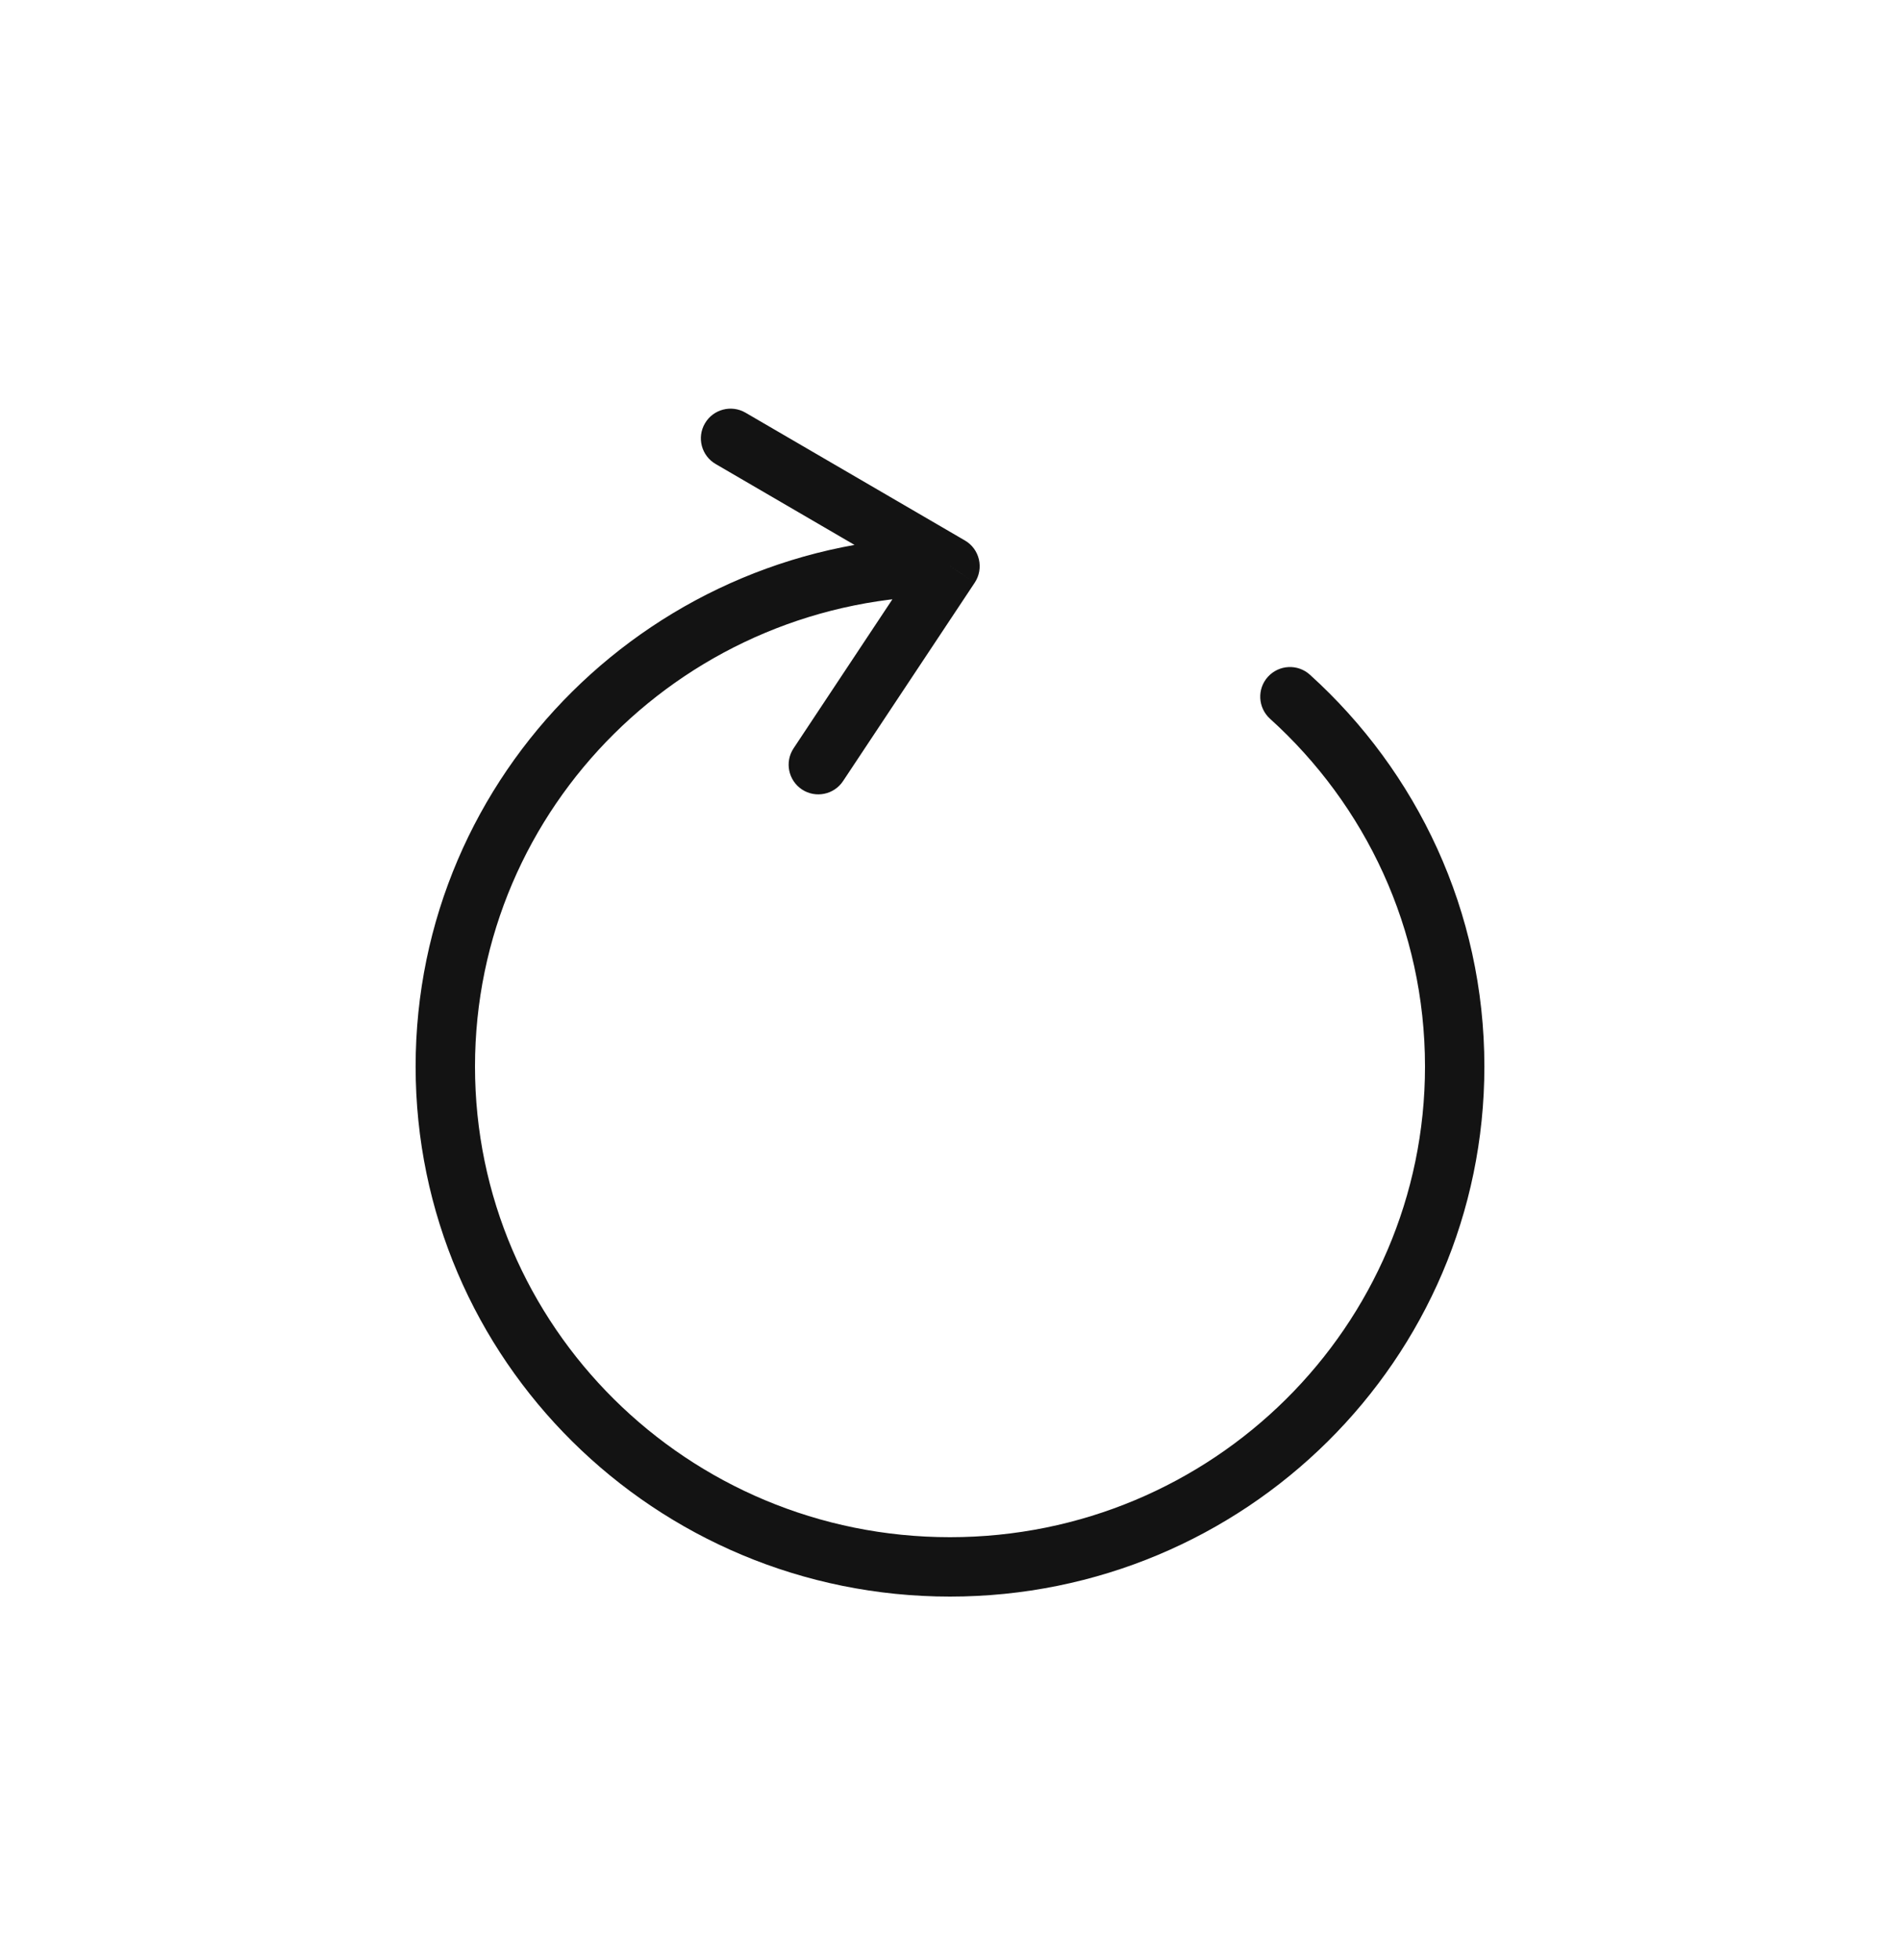 <svg width="32" height="33" viewBox="0 0 32 33" fill="none" xmlns="http://www.w3.org/2000/svg">
<path d="M12.556 6.948C12.317 6.809 12.011 6.89 11.872 7.129C11.733 7.367 11.814 7.673 12.053 7.812L12.556 6.948ZM16 9.532L16.417 9.809C16.493 9.694 16.518 9.553 16.487 9.419C16.456 9.285 16.371 9.169 16.252 9.1L16 9.532ZM13.366 12.598C13.213 12.828 13.276 13.138 13.506 13.291C13.736 13.443 14.047 13.38 14.199 13.15L13.366 12.598ZM22.061 11.359C21.856 11.174 21.54 11.19 21.354 11.395C21.169 11.599 21.185 11.915 21.39 12.101L22.061 11.359ZM12.053 7.812L15.748 9.964L16.252 9.1L12.556 6.948L12.053 7.812ZM15.583 9.256L13.366 12.598L14.199 13.15L16.417 9.809L15.583 9.256ZM24 17.956C24 22.328 20.422 25.88 16 25.88V26.88C20.966 26.88 25 22.889 25 17.956H24ZM16 25.88C11.578 25.88 8 22.328 8 17.956H7C7 22.889 11.034 26.88 16 26.88V25.88ZM8 17.956C8 13.584 11.578 10.032 16 10.032V9.032C11.034 9.032 7 13.023 7 17.956H8ZM21.39 12.101C22.995 13.551 24 15.637 24 17.956H25C25 15.341 23.865 12.99 22.061 11.359L21.39 12.101Z" fill="#131313"/>
</svg>
